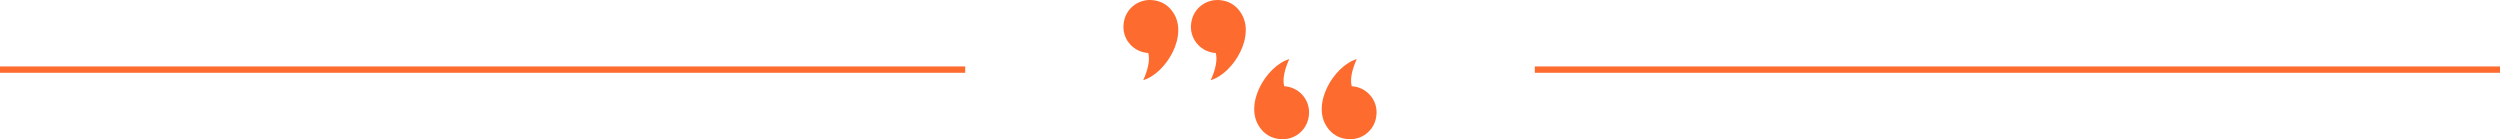 <?xml version="1.0" encoding="UTF-8"?>
<svg width="790px" height="44px" viewBox="0 0 790 44" version="1.1" xmlns="http://www.w3.org/2000/svg" xmlns:xlink="http://www.w3.org/1999/xlink">
    <title>Group</title>
    <g id="Page-1" stroke="none" stroke-width="1" fill="none" fill-rule="evenodd">
        <g id="L2-01_1-Landingpage" transform="translate(-325, -2072)" fill="#FD6B2F">
            <g id="Group" transform="translate(0, 77)">
                <g transform="translate(120, 1909)" id="Stack-5">
                    <g transform="translate(205, 86)">
                        <g id="Group" transform="translate(0, -0)">
                            <g id="Group-Copy-8" transform="translate(354, 0)">
                                <path d="M16.511,3.659 L16.511,3.659 C15.235,1.794 13.199,0.451 10.769,0.116 L10.515,0.08 C5.96,-0.55 1.753,2.601 1.117,7.116 L1.081,7.368 C0.445,11.883 3.623,16.055 8.178,16.685 C8.403,16.717 8.626,16.738 8.849,16.752 C9.474,18.919 8.709,22.225 7.249,25.333 C14.514,23.183 21.831,10.914 16.511,3.659 M37.845,3.659 L37.845,3.659 C36.569,1.794 34.532,0.451 32.102,0.116 L31.849,0.08 C27.294,-0.55 23.086,2.601 22.45,7.116 L22.414,7.368 C21.778,11.883 24.956,16.055 29.512,16.685 C29.736,16.717 29.959,16.738 30.182,16.752 C30.807,18.919 30.042,22.225 28.582,25.333 C35.847,23.183 43.165,10.914 37.845,3.659" id="Combined-Shape"></path>
                                <path d="M57.845,22.326 L57.845,22.326 C56.569,20.461 54.532,19.118 52.102,18.783 L51.849,18.747 C47.294,18.117 43.086,21.267 42.45,25.783 L42.414,26.034 C41.778,30.55 44.956,34.721 49.512,35.352 C49.736,35.383 49.959,35.405 50.182,35.419 C50.807,37.586 50.042,40.892 48.582,44 C55.847,41.849 63.165,29.58 57.845,22.326 M79.178,22.326 L79.178,22.326 C77.902,20.461 75.866,19.118 73.436,18.783 L73.182,18.747 C68.627,18.117 64.42,21.267 63.784,25.783 L63.748,26.034 C63.112,30.55 66.29,34.721 70.845,35.352 C71.069,35.383 71.292,35.405 71.515,35.419 C72.14,37.586 71.376,40.892 69.915,44 C77.18,41.849 84.498,29.58 79.178,22.326" id="Combined-Shape-Copy" transform="translate(61.667, 31.333) scale(-1, -1) translate(-61.667, -31.333)"></path>
                            </g>
                            <rect id="Rectangle-2-Copy-10" x="0" y="21" width="305" height="2"></rect>
                            <rect id="Rectangle-2-Copy-11" x="485" y="21" width="305" height="2"></rect>
                        </g>
                    </g>
                </g>
            </g>
        </g>
    </g>
</svg>